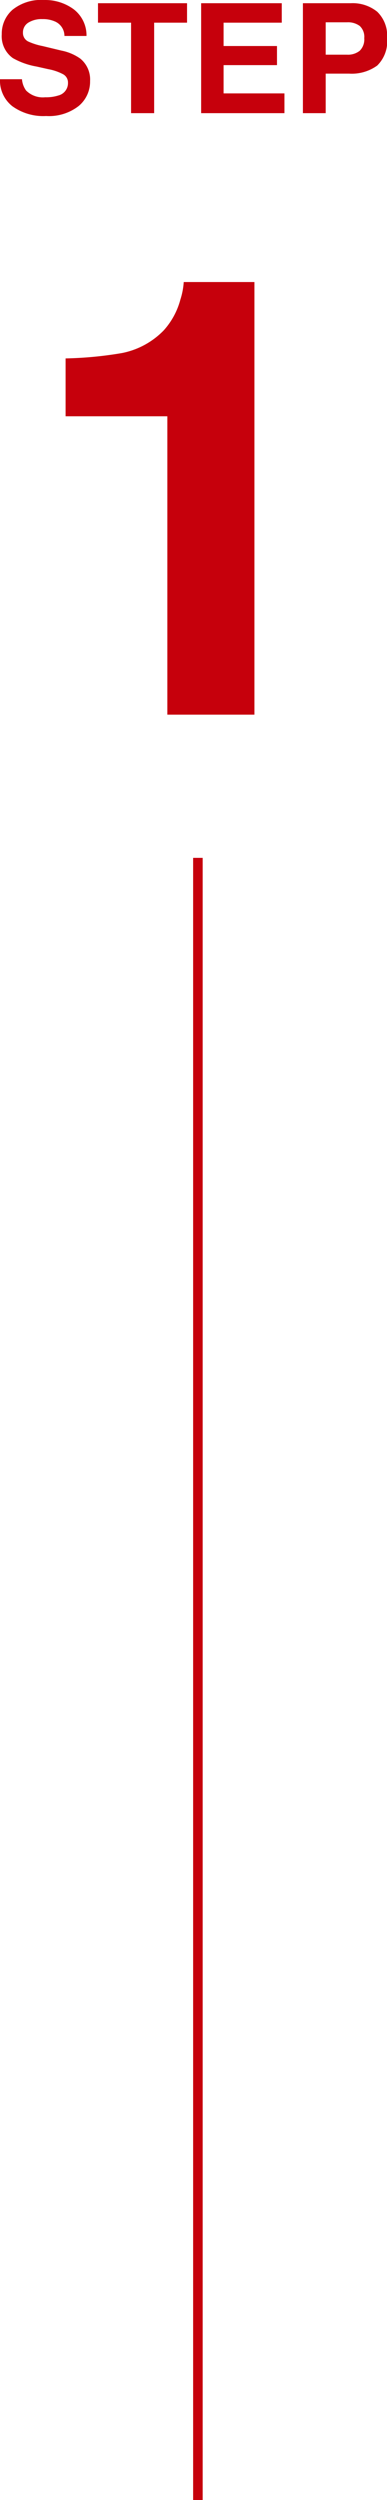 <svg xmlns="http://www.w3.org/2000/svg" width="40.539" height="261.852" viewBox="0 0 40.539 261.852"><g transform="translate(-310.77 -587.148)"><path d="M6.422,0H-2.7V-31.25H-13.359v-6.062a39.477,39.477,0,0,0,5.906-.562A8.33,8.33,0,0,0-3.078-40.25a7.82,7.82,0,0,0,1.75-3.25,7.46,7.46,0,0,0,.344-1.812H6.422Z" transform="translate(331 662)" fill="#c6000c"/><path d="M-15.5-1.664a4.237,4.237,0,0,0,1.383-.187,1.336,1.336,0,0,0,1.008-1.336.986.986,0,0,0-.5-.883,5.377,5.377,0,0,0-1.57-.539l-1.219-.273a7.7,7.7,0,0,1-2.484-.883,2.808,2.808,0,0,1-1.164-2.492,3.328,3.328,0,0,1,1.125-2.57,4.757,4.757,0,0,1,3.3-1.023,5.024,5.024,0,0,1,3.105.965,3.445,3.445,0,0,1,1.348,2.8h-2.312a1.652,1.652,0,0,0-.906-1.477,3.039,3.039,0,0,0-1.4-.289,2.611,2.611,0,0,0-1.484.375,1.194,1.194,0,0,0-.555,1.047.991.991,0,0,0,.547.922,6.694,6.694,0,0,0,1.5.477l1.984.477a5.13,5.13,0,0,1,1.969.836,2.816,2.816,0,0,1,1.031,2.352A3.319,3.319,0,0,1-11.992-.746,5.057,5.057,0,0,1-15.4.3,5.531,5.531,0,0,1-18.941-.73,3.414,3.414,0,0,1-20.23-3.555h2.3a2.365,2.365,0,0,0,.43,1.18A2.472,2.472,0,0,0-15.5-1.664ZM-.637-11.516v2.039H-4.082V0H-6.5V-9.477H-9.965v-2.039ZM8.785-5.031H3.191V-2.07H9.566V0H.84V-11.516H9.285v2.039H3.191v2.445H8.785Zm7.547.891H13.887V0H11.5V-11.516h5.016a4.085,4.085,0,0,1,2.766.891,3.451,3.451,0,0,1,1.031,2.758,3.534,3.534,0,0,1-1.031,2.883A4.541,4.541,0,0,1,16.332-4.141Zm1.125-2.4a1.666,1.666,0,0,0,.469-1.312,1.559,1.559,0,0,0-.473-1.281,2.051,2.051,0,0,0-1.324-.383H13.887v3.391h2.242A1.96,1.96,0,0,0,17.457-6.539Z" transform="translate(331 599)" fill="#c6000c"/><path d="M0,0H1V172H0Z" transform="translate(331 677)" fill="#c6000c"/></g></svg>
